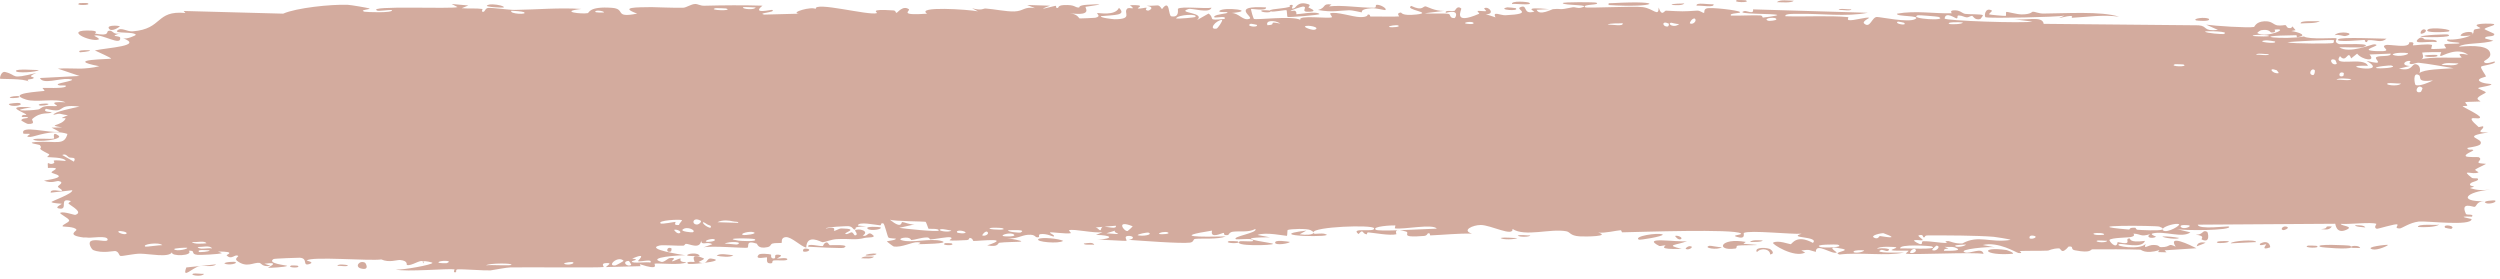 <?xml version="1.0" encoding="UTF-8"?> <svg xmlns="http://www.w3.org/2000/svg" width="529" height="59" viewBox="0 0 529 59" fill="none"><path d="M40.998 57.885C41.343 57.809 42.642 57.98 43.193 57.946C42.601 58.727 39.805 58.159 40.998 57.885ZM99.1 1.156C98.638 1.35 98.188 1.543 97.693 1.737C99.056 1.858 100.781 1.712 102.041 1.891C102.245 1.922 101.718 2.48 102.2 2.503C102.684 2.527 102.587 1.766 103.295 1.683C103.679 1.639 104.736 1.738 105.886 1.85C107.036 1.97 108.288 2.104 108.927 2.096C113.657 2.032 118.233 1.587 123.013 1.891C118.115 2.466 123.108 3.027 124.378 2.78C124.684 2.723 124.581 1.308 129.462 1.653C132.575 1.872 129.76 3.901 134.823 2.876C130.926 1.47 134.728 1.56 137.848 1.506C138.392 1.497 142.728 1.699 144.591 1.633C145.238 1.609 146.226 0.866 147.094 0.845C147.691 0.83 148.144 1.235 149.037 1.212C153.205 1.111 157.121 1.071 161.347 1.199C158.918 3.109 163.228 2.007 163.401 2.097C164.368 2.612 159.997 2.769 161.726 3.089C164.137 3.024 166.58 2.96 169.053 2.896C167.016 2.666 171.758 1.286 172.608 1.907C172.161 0.225 183.839 3.347 185.529 2.782C185.897 2.662 183.496 1.836 189.045 2.204C189.649 2.245 189.422 2.753 189.738 2.705C189.928 2.676 191.073 1.06 192.308 1.949C192.749 2.274 189.914 3.34 196.176 2.9C193.681 1.263 204.824 1.991 206.93 2.398C206.528 2.178 206.107 1.958 205.691 1.739C207.742 2.329 208.075 1.77 208.536 1.8C210.364 1.918 212.898 2.475 214.627 2.42C216.647 2.356 216.665 1.334 219.021 1.726C218.478 1.502 217.899 1.278 217.339 1.054C219.001 1.104 220.562 1.155 222.182 1.206C218.461 2.566 222.984 1.268 223.287 1.238C223.765 1.188 223.08 1.743 223.879 1.673C223.962 1.661 223.84 1.14 225.075 1.079C227.66 0.952 227.256 1.608 228.345 1.598C228.446 1.595 228.092 1.126 229.981 1.011C235.917 0.643 229.978 1.37 229.722 1.436C229.423 1.522 231.473 3.48 226.391 2.796C228.094 3.014 228.27 3.882 228.462 3.903C228.627 3.92 231.614 3.791 231.752 3.761C233.182 3.462 231.922 2.872 232.2 2.765C232.425 2.679 235.945 3.444 236.774 1.657C238.472 3.299 235.796 3.155 232.98 3.414C232.568 3.753 235.669 4.075 235.835 4.073C239.855 4.061 237.627 2.712 238.504 1.844C238.966 1.39 240.615 2.31 239.092 1.099C242.762 0.962 240.538 1.671 240.775 1.775C241.133 1.927 242.421 1.576 242.583 1.622C242.82 1.69 241.997 2.112 242.932 2.258C243.088 2.279 244.594 1.552 242.649 1.211C245.25 1.307 245 0.691 245.876 1.932C247.628 -0.424 247.156 3.32 247.849 3.45C249.697 3.793 249.158 1.947 249.255 1.857C249.921 1.278 255.07 1.9 256.359 1.63C255.853 2.962 252.261 1.655 251.466 1.915C248.803 2.78 255.227 2.571 253.294 4.247C254.106 3.786 254.92 3.325 255.736 2.864C257.225 3.935 255.152 4.409 259.107 4.006C259.751 3.077 256.309 4.16 256.996 3.427C257.404 2.997 259.7 2.9 259.746 2.674C259.79 2.401 257.713 2.729 258.04 2.31C258.743 1.405 266.361 2.245 260.567 2.753C262.181 2.733 263.02 4.528 264.426 3.965C265.338 3.599 260.198 1.131 267.901 1.566C268.066 2.414 264.819 1.824 264.737 1.889C264.619 1.984 265.21 3.896 265.311 3.991C265.674 4.301 273.529 3.256 275.165 4.213C274.502 3.109 281.084 4 281.813 3.661C282.004 3.568 281.285 2.892 281.49 2.82C282.78 2.389 286.209 3.59 287.795 3.617C289.575 3.648 289.349 3.063 289.448 3.064C290.233 3.095 289.607 3.493 290.087 3.491C290.807 3.487 295.81 3.554 296.065 3.471C296.139 3.445 295.318 2.779 296.412 2.649C296.593 2.626 296.512 3.419 299.702 3.068C303.555 2.646 297.024 2.09 298.623 1.255C301.099 2.43 301.018 1.259 301.69 1.349C301.923 1.382 303.66 2.373 305.551 2.305C304.194 2.47 302.84 2.636 301.49 2.801C302.817 2.972 305.404 2.749 306.506 2.943C307.044 3.037 306.603 3.857 307.771 3.832C308.019 3.822 308.994 1.826 305.941 2.729C305.695 2.017 307.15 2.477 307.825 2.274C307.927 2.242 308.326 1.052 309.192 1.788C309.398 1.97 307.157 5.445 312.965 2.918C313.15 2.836 312.504 2.404 312.685 2.313C312.808 2.252 314.28 2.423 314.442 2.361C314.608 2.294 313.896 1.822 314.094 1.728C315.108 1.245 316.447 3.122 314.352 2.984C315.052 3.215 315.754 3.445 316.456 3.676C315.701 2.26 317.556 3.274 318.528 3.227C324.771 2.93 320.588 2.02 321.66 1.54C323.388 0.769 322.071 3.199 324.643 2.462C324.876 2.394 321.78 1.373 327.831 1.936C326.947 1.979 326.053 2.022 325.154 2.064C325.684 3.434 328.374 1.961 328.58 1.941C330.943 1.746 329.343 2.245 332.859 1.528C333.174 1.464 333.86 1.8 334.533 1.629C337.322 0.925 330.85 1.218 330.676 0.664C330.586 0.392 337.547 0.44 337.793 0.568C338.812 1.137 334.63 0.83 335.43 1.538C335.727 1.79 345.65 1.241 347.63 1.511C349.926 1.826 350.969 3.681 350.977 1.593C351.633 3.641 352.203 2.24 352.498 2.253C356.066 2.432 356.072 2.452 359.103 2.246C359.773 2.201 360.341 2.822 360.578 2.716C360.716 2.652 360.456 1.987 361.132 1.779C362.068 1.495 367.739 2.161 368.165 2.528C368.588 2.895 365.768 2.696 366.275 3.299C368.31 3.353 370.293 3.197 372.322 3.254C373.17 3.279 372.736 3.704 373.102 3.712C373.257 3.716 376.186 3.333 376.062 3.178C375.774 2.815 366.708 3.09 369.093 2.341C369.555 2.196 371.196 3.167 370.931 1.981C378.99 2.223 387.15 2.464 395.233 2.704C390.572 3.608 385.36 2.832 380.457 2.933C379.786 2.945 377.526 2.838 377.803 3.437C381.948 3.578 387.134 3.248 391.096 3.625C391.223 3.637 390.758 4.178 391.235 4.261C392.126 4.418 395.029 3.538 395.519 3.761C395.603 3.813 393.951 4.53 394.456 4.979C395.751 6.133 396.071 3.566 397.183 3.592C398.046 3.614 403.826 4.834 405.249 4.044C406.769 3.203 401.009 3.575 401.434 2.89C405.323 2.189 409.281 2.908 412.983 2.808C413.049 2.806 412.48 2.273 413.306 2.195C414.744 2.059 415.125 2.817 415.826 2.936C416.589 3.062 419.235 2.943 419.594 3.219C419.639 3.255 419.104 4.01 419.022 4.031C417.867 4.346 417.453 3.37 417.348 3.358C416.954 3.323 416.564 3.699 416.2 3.678C415.602 3.643 415.272 3.298 414.483 3.27C413.939 3.25 414.467 3.913 413.942 3.884C413.75 3.871 411.67 2.36 411.483 3.911C411.441 4.401 428.342 4.964 430.051 4.566C428.595 4.385 427.141 4.204 425.688 4.023C428.638 4.466 432.185 3.213 432.445 5.045C443.347 5.151 454.287 5.255 465.228 5.357C467.176 5.505 466.112 6.688 469.318 6.331C468.487 5.959 467.657 5.588 466.827 5.216C468.468 5.472 475.763 5.954 476.946 5.706C477.099 5.673 477.306 4.606 479.131 4.506C480.751 4.418 481.009 5.215 481.874 5.365C482.599 5.487 483.412 5.274 483.627 5.318C483.792 5.352 483.86 5.84 484.257 5.924C485.513 6.181 484.49 4.811 485.743 6.384C485.44 6.446 485.137 6.507 484.834 6.569C486.349 6.79 488.422 7.498 486.192 7.862C485.809 7.925 486.136 7.45 485.85 7.453C474.659 7.592 483.596 8.47 487.52 7.717C488.531 8.413 494.186 7.959 494.376 8.096C494.639 8.295 493.672 8.859 494.945 9.336C495.217 9.437 502.76 9.009 500.047 9.952C499.486 10.147 495.87 9.963 494.992 9.994C497.056 11.468 501.856 9.319 502.399 9.371C504.585 9.592 498.209 10.677 503.131 10.826C506.917 10.94 503.358 9.966 504.812 9.536C505.629 9.295 509.922 10.365 509.799 8.952C511.27 8.794 510.412 9.547 510.594 9.6C510.774 9.646 513.661 9.209 514.6 9.502C514.714 9.538 514.36 10.275 514.478 10.335C514.707 10.436 517.493 10.275 517.605 10.213C517.676 10.169 517.008 9.529 517.28 9.372C517.598 9.19 520.281 9.328 520.428 9.143C520.636 8.864 517.325 9.064 517.873 8.342C519.4 8.515 521.886 8.023 522.891 7.438C522.645 7.605 521.164 7.637 520.65 7.581C520.886 6.526 524.066 6.524 522.983 7.364C523.672 6.912 523.199 6.677 523.586 6.252C523.687 6.145 524.669 6.118 524.858 5.934C524.882 5.898 523.867 5.506 524.069 5.29C524.434 4.902 527.412 4.973 527.657 5.074C528.344 5.358 525.917 5.718 525.717 6.163C525.689 6.232 527.759 7.092 527.79 7.169C527.915 7.993 525.614 7.411 525.881 8.152C526.45 8.306 527.019 8.46 527.588 8.614C525.399 9.378 521.343 9.012 520.303 9.873C523.549 9.602 526.952 9.614 526.954 11.542C526.956 12.354 525.556 12.837 525.612 13.043C525.822 13.78 527.765 12.968 527.837 13.006C527.896 13.051 527.924 13.095 527.924 13.137C527.924 13.137 527.924 13.137 527.924 13.137C527.926 13.57 525.152 13.896 525.015 14.094C524.783 14.446 526.025 15.883 526.025 16.202C525.983 16.266 524.008 16.618 524.678 17.172C525.355 17.731 527.085 17.735 527.146 17.793C527.478 18.128 524.454 18.451 524.365 18.65C524.318 18.75 525.946 19.36 525.994 19.537C526.035 19.715 524.803 20.11 524.319 20.675C523.959 21.095 525.016 21.41 524.831 21.476C524.698 21.52 521.84 21.528 521.7 21.602C521.492 21.712 522.164 22.207 522.067 22.333C521.93 22.513 521.006 22.337 521.127 22.522C521.218 22.659 524.804 24.362 524.784 24.822C524.747 25.606 520.948 23.821 524.49 26.898C524.515 26.918 525.372 26.694 525.396 26.713C525.929 27.279 523.181 28.169 526.546 27.999C520.291 29.02 525.773 29.182 524.854 30.507C524.498 31.016 522.073 31.238 522.062 31.314C522.301 31.957 523.072 31.454 523.336 31.768C523.482 31.944 521.315 32.636 521.805 33.075C522.059 33.302 524.363 33.209 524.458 33.253C525.373 33.667 524.257 34.124 524.458 34.421C524.593 34.62 525.984 34.629 526.02 34.664C526.079 34.739 524.194 35.555 523.803 35.84C523.505 36.06 524.629 36.396 524.421 36.492C523.166 37.067 520.485 35.631 523.072 37.65C523.23 37.773 524.205 37.718 524.234 37.743C524.839 38.316 523.044 38.375 522.726 38.848C522.179 39.663 524.756 39.197 522.614 39.78C524.226 40.303 525.123 40.276 527.006 40.118C521.792 40.558 519.962 42.671 525.753 42.589C523.91 42.565 524.121 43.752 523.571 43.775C523.23 43.789 520.554 42.622 521.791 45.264C521.947 45.594 523.566 45.166 523.062 45.845C519.168 45.693 522.982 46.277 522.986 46.366C522.942 47.927 513.428 46.697 511.798 46.883C509.9 47.099 508.22 48.336 507.808 48.34C506.451 48.347 507.574 47.718 507.269 47.489C506.96 47.264 503.109 48.478 502.917 48.413C502.169 48.153 502.923 47.41 502.845 47.373C501.917 46.924 496.749 47.528 495.297 47.363C495.347 47.843 498.253 47.867 496.442 48.646C494.329 49.555 494.196 47.44 494.14 47.347C484.438 47.413 474.734 47.477 465.054 47.54C465.178 48.665 471.506 47.788 471.652 47.936C472.498 48.809 461.81 48.84 460.481 48.448C461.481 48.687 462.482 48.926 463.484 49.164C461.78 50.466 457.996 48.801 455.535 49.383C454.74 49.571 456.271 50.064 456.239 50.098C455.346 50.605 453.91 50.224 454.98 49.544C452.799 50.2 453.115 49.486 451.441 49.439C451.355 49.437 452.076 49.956 450.753 50.178C450.135 50.282 446.821 50.297 446.375 50.756C446.193 50.949 447.888 52.967 448.089 51.223C451.691 52.058 449.235 50.424 450.633 50.458C450.848 50.467 450.357 51.441 453.878 50.969C453.214 52.726 449.154 51.431 448.462 51.646C447.031 52.089 452.937 52.97 454.018 51.598C453.517 52.969 454.438 51.781 455.757 51.832C457.201 51.886 456.573 52.297 457.355 52.296C459.493 52.297 458.602 51.334 460.37 52.198C458.637 49.509 463.392 51.829 464.772 52.529C462.529 52.676 460.277 52.822 458.033 52.969C458.162 53.11 458.291 53.251 458.42 53.392C457.828 53.375 457.237 53.357 456.646 53.34C456.74 53.203 456.834 53.067 456.928 52.931C453.884 53.827 453.139 52.838 452.89 52.828C449.7 52.726 445.998 52.75 442.759 52.76C442.274 52.762 442.608 53.643 439.07 52.967C437.942 52.751 439.003 52.06 437.726 52.168C436.136 54.041 436.161 52.552 435.686 52.552C434.324 52.557 433.495 53.023 433.369 53.028C431.687 53.107 429.202 53.04 427.35 53.116C427.315 53.123 428.282 53.693 427.077 53.528C426.653 53.469 422.851 51.037 419.551 51.847C420.411 52.009 421.272 52.171 422.133 52.333C421.122 52.106 414.033 52.749 415.769 53.398C416.845 53.794 419.421 52.207 419.713 53.723C417.369 53.278 404.283 54.006 403.289 53.657C403.148 53.607 404.008 53.112 403.815 53.05C403.665 53.002 400.686 53.13 400.281 52.942C400.043 52.831 401.369 52.524 401.26 52.347C401.164 52.221 397.418 52.024 397.208 52.642C398.125 52.391 400.712 52.597 399.358 53.122C399.183 53.188 398.279 52.793 398.067 52.876C396.101 53.639 401.99 53.436 402.878 53.439C399.207 54.238 393.488 53.332 389.248 53.859C387.529 53.352 391.791 53.065 389.846 52.647C385.815 51.779 388.777 53.36 388.652 53.426C387.659 53.948 384.224 51.184 384.228 53.297C382.756 52.983 383.23 52.715 381.159 52.999C381.432 53.145 381.705 53.29 381.979 53.435C379.679 54.667 374.819 51.596 375.182 51.359C376.156 50.725 378.688 51.7 378.904 51.676C379.225 51.64 380.098 49.493 383.616 51.398C385.047 49.955 378.053 50.446 381.232 49.455C379.067 49.623 370.3 48.652 368.998 49.288C368.846 49.371 369.559 50.801 367.369 50.079C366.33 49.735 368.834 49.71 368.357 49.385C366.883 48.389 347.055 49.094 343.315 49.158C343.072 49.16 343.16 48.715 342.921 48.72C342.196 48.735 339.495 49.406 338.168 49.206C340.918 50.02 335.582 50.1 334.234 50.014C332.183 49.882 332.308 49.099 331.423 48.936C328.034 48.304 322.716 50.178 320.057 48.449C320.206 50.172 315.468 47.617 313.332 47.608C311.664 47.6 309.182 48.748 311.481 49.436C308.548 49.365 305.477 49.696 302.754 49.808C302.304 49.827 302.922 49.315 302.154 49.363C302.085 49.371 301.99 49.871 301.331 49.925C295.907 50.375 298.54 49.307 297.519 48.997C296.942 48.824 296.517 48.739 296.205 48.711C299.422 48.604 303.034 48.398 304.027 48.381C303.179 47.28 297.016 48.612 295.158 48.321C295.095 48.31 295.314 47.701 295.25 47.697C295.249 47.697 295.247 47.697 295.246 47.697C294.556 47.653 290.206 47.889 291.104 48.611C291.345 48.804 293.344 48.798 295.731 48.726C295.085 48.864 295.569 49.544 295.456 49.573C294.073 49.913 290.7 49.258 289.51 49.171C289.237 49.152 289.258 49.589 289.213 49.59C288.13 49.494 288.571 48.246 287.465 49.534C285.501 47.987 291.137 49.294 290.74 48.286C290.44 47.511 277.883 47.961 277.917 49.184C277.873 49.053 277.7 48.892 277.345 48.708C276.557 48.299 273.075 48.437 272.479 48.664C272.378 48.708 272.422 49.895 272.296 49.907C272.001 49.935 267.696 49.015 266.098 49.721C266.963 49.885 267.829 50.049 268.698 50.213C263.465 50.237 264.284 50.588 266.02 50.939C266.107 50.942 266.192 50.987 266.275 50.991C267.623 51.25 269.361 51.499 269.387 51.592C269.474 51.95 260.633 52.171 262.334 51.065C262.566 50.914 266.657 51.394 264.63 50.613C264.274 50.476 261.655 50.707 261.519 50.621C260.595 50.047 266.317 49.268 265.617 48.451C264.225 49.234 262.441 48.828 260.855 49.033C260.133 49.126 259.958 49.721 259.869 49.733C258.541 49.892 259.285 49.266 258.842 49.282C258.608 49.294 255.982 50.628 256.472 48.796C247.725 50.165 254.085 50.148 259.387 50.031C257.739 50.703 254.394 50.388 252.912 50.547C252.379 50.604 252.696 51.214 251.797 51.339C249.939 51.595 241.161 50.914 238.829 50.754C240.244 50.535 239.828 49.87 238.736 49.919C237.645 49.968 238.563 50.854 238.351 50.95C238.117 51.049 233.024 50.642 232.189 50.759C236.005 50.428 235.139 49.767 231.904 49.705C232.37 49.513 232.837 49.32 233.305 49.128C231.443 49.401 227.337 48.398 226.243 48.702C226.069 48.751 226.695 49.307 226.598 49.335C225.621 49.574 222.327 49.013 222.177 49.203C222.047 49.362 223.45 49.827 222.93 50.058C222.822 50.107 221.468 49.356 220.145 49.544C219.654 49.614 219.951 50.141 219.827 50.172C218.793 50.428 219.423 49.538 217.493 49.685C216.084 49.794 215.039 50.665 213.107 50.382C219.47 51.475 214.109 51.025 211.473 51.366C211.052 51.421 211.411 52.378 208.894 51.917C214.246 50.173 207.376 51.005 205.955 50.989C205.876 50.983 205.847 50.352 205.144 50.343C205.084 50.344 205.17 50.771 204.518 50.805C198.353 51.127 202.295 50.636 201.124 50.218C200.625 50.039 197.656 50.65 196.864 50.666C196.681 50.668 196.764 50.224 196.058 50.243C194.823 50.278 193.662 50.752 192.823 50.792C192.725 50.794 192.716 50.094 191.126 50.325C190.679 50.389 190.178 50.639 190.813 50.839C192.935 51.496 196.894 50.342 199.242 50.997C201.384 51.594 194.643 51.666 194.279 51.67C194.147 51.673 195.495 51.322 194.124 51.256C192.955 51.202 190.831 52.415 189.113 52.156C188.981 52.137 187.609 51.114 187.673 51.054C187.728 51.011 189.835 50.783 189.529 50.487C189.492 50.454 188.152 50.464 187.978 50.243C187.764 49.975 187.183 47.337 186.899 47.272C186.169 47.11 186.645 47.711 186.173 47.67C185.17 47.584 181.648 46.811 181.518 47.726C182.108 47.779 182.701 47.832 183.293 47.885C180.001 47.986 181.408 48.373 180.942 48.545C180.442 48.732 180.58 47.928 179.479 47.854C179.231 47.838 174.664 48.016 174.755 48.353C177.267 47.811 176.34 48.806 176.455 48.824C176.897 48.888 177.461 48.329 178.057 48.339C182.26 48.417 178.022 49.306 179.015 49.53C179.356 49.605 180.037 49.128 180.183 49.152C180.656 49.23 180.665 49.853 180.981 49.802C181.719 49.683 180.855 48.804 180.914 48.758C181.569 48.205 184.168 48.885 182.553 49.848C183.531 50.191 183.621 49.026 184.373 49.49C185.86 50.409 183.642 50.177 183.025 50.332C180.802 50.889 180.138 50.444 177.035 50.603C175.919 50.66 174.607 51.229 174.095 51.261C173.781 51.281 170.696 49.318 170.598 52.402C169.381 52.106 167.484 50.078 166.252 50.174C165.146 50.261 165.501 51.351 165.398 51.394C165.239 51.46 163.907 51.377 163.46 51.532C162.935 51.715 163.197 52.131 162.366 52.303C160.297 52.729 160.306 51.615 160.097 51.543C157.56 50.712 158.676 52.294 158.114 52.422C157.549 52.54 150.448 51.946 148.828 52.35C149.456 52.126 150.086 51.901 150.718 51.677C149.584 50.985 148.397 52.121 148.373 50.875C148.147 52.886 145.841 51.547 145.158 51.601C144.888 51.623 144.91 51.966 144.572 51.981C143.253 52.044 140.306 51.778 139.547 51.953C136.414 52.709 144.412 53.935 145.009 54.009C143.791 53.989 136.65 54.456 139.945 55.415C140.456 55.563 141.378 54.661 141.642 54.625C143.526 54.389 142.045 55.199 142.193 55.275C142.444 55.398 143.687 54.616 144.018 54.708C144.13 54.738 143.418 55.469 145.237 55.481C144.345 56.191 139.241 55.626 138.53 55.793C138.294 55.853 139.79 57.362 135.389 55.903C135.44 56.043 135.491 56.184 135.542 56.324C133.119 56.387 130.679 56.451 128.193 56.514C128.46 56.19 129.845 55.537 128.1 55.679C127.1 55.761 127.842 56.48 127.75 56.501C126.89 56.702 111.026 56.5 107.962 56.589C107.528 56.601 106.771 56.713 106.032 56.838C104.954 57.011 103.913 57.21 103.783 57.216C102.395 57.278 97.868 56.914 96.832 56.998C96.237 57.053 96.804 57.653 96.274 57.627C95.782 57.601 96.29 57.017 96.144 56.993C94.938 56.785 85.856 57.577 83.74 57.035C85.044 57.195 91.626 56.012 91.51 55.602C91.514 55.545 89.846 55.107 89.52 55.324C88.961 54.822 87.087 56.362 86.092 56.064C85.981 56.03 86.412 55.168 84.647 55.017C84.018 54.966 82.323 55.642 80.69 54.896C78.345 55.264 65.825 54.193 64.912 55.123C64.882 55.172 66.683 55.483 65.469 55.868C63.872 56.379 65.289 54.673 63.452 54.534C63.233 54.513 57.996 54.707 57.884 54.813C56.362 55.773 60.778 56.141 60.752 56.252C60.553 56.532 56.925 56.717 56.731 56.652C56.61 56.584 59.639 55.306 55.95 55.802C56.376 55.951 56.813 56.1 57.243 56.249C55.469 56.551 55.318 55.678 54.898 55.626C53.629 55.463 52.209 56.798 50.135 55.168C49.594 54.735 50.486 54.247 50.419 54.182C49.755 53.6 48.99 55.171 47.938 54.008C47.877 53.921 50.168 53.208 46.137 53.228C46.409 53.338 46.683 53.449 46.961 53.56C46.431 53.812 42.299 53.985 41.805 53.929C40.156 53.766 41.568 52.953 39.958 53.059C41.007 54.155 36.094 54.331 36.407 53.38C35.679 54.577 31.614 53.688 29.647 53.679C28.362 53.674 25.996 54.22 25.551 54.165C25.073 54.097 25.267 53.281 24.374 53.111C24.18 53.063 21.572 53.689 19.716 52.904C19.377 52.751 18.559 51.403 19.216 51.032C20.243 50.401 22.814 51.471 22.778 50.656C22.659 49.784 19.455 50.362 18.717 50.29C18.542 50.275 18.354 50.26 18.154 50.245C18.064 50.239 17.794 50.265 17.705 50.257C13.908 49.776 16.293 48.878 16.177 48.61C15.868 47.933 13.407 47.983 13.304 47.922C12.876 47.654 14.613 47.096 14.633 46.679C14.659 46.137 12.284 45.184 12.82 44.996C13.586 44.729 15.767 45.519 15.905 45.477C17.692 44.927 15.215 43.709 14.534 43.101C14.326 42.914 15.14 42.593 14.969 42.54C12.368 41.727 14.443 44.306 12.715 44.151C11.175 44.01 13.147 43.169 13.087 43.124C13.011 43.075 11.171 43.047 10.883 42.758C10.741 42.616 15.497 40.967 15.287 40.249C13.77 40.426 12.249 40.599 10.73 40.769C10.606 39.835 12.794 40.505 13.021 40.405C13.474 40.207 12.2 39.746 12.253 39.45C12.278 39.262 13.762 38.575 12.414 38.312C11.951 38.221 10.989 38.886 9.303 38.227C15.143 37.325 11.087 36.831 10.913 36.502C10.741 36.172 13.521 35.369 10.141 35.534C9.981 33.714 10.209 34.958 11.167 34.63C12.34 34.226 9.617 33.654 13.916 34.066C13.662 33.218 10.214 33.309 10.031 33.241C9.873 33.18 10.637 32.755 10.363 32.615C7.121 30.989 9.347 31.727 8.404 30.681C8.322 30.588 5.272 30.211 7.591 30.048C11.814 29.747 13.592 30.93 14.271 28.34C11.143 27.256 7.377 28.942 6.427 28.973C4.977 29.018 6.475 28.487 6.298 28.34C6.233 28.292 4.985 28.34 4.967 28.298C4.07 26.332 10.534 28.245 12.565 27.877C12.02 27.587 11.469 27.297 10.924 27.006C11.662 26.989 12.4 26.97 13.138 26.951C9.616 26.391 13.014 26.729 13.871 25.123C14.063 24.763 11.766 25.402 14.383 24.377C12.444 24.169 13.058 23.837 11.306 24.302C11.348 23.664 15.287 22.904 16.833 22.55C11.336 21.902 14.492 24.212 9.728 23.011C8.85 23.809 11.119 23.639 10.936 23.771C10.276 24.246 8.712 23.512 6.84 25.165C6.534 25.437 7.837 26.264 5.914 26.231C5.7 26.226 4.476 25.518 4.492 25.467C4.656 24.91 5.864 25.115 5.914 24.882C5.96 24.662 4.612 24.798 4.605 24.737C4.565 24.04 5.73 24.468 5.56 24.25C5.192 23.776 0.342 22.287 6.669 22.709C1.415 23.513 6 23.485 8.045 23.17C8.565 23.091 8.697 22.674 9.437 22.525C10.392 22.331 11.512 22.522 12.005 22.441C12.534 22.351 9.509 21.397 13.874 21.646C11.645 20.694 7.733 21.764 5.543 21.081C1.134 19.702 8.609 19.385 9.38 19.24C9.586 19.202 8.891 18.644 9.028 18.608C9.252 18.556 13.482 18.78 13.893 18.308C14.302 17.838 12.347 18.346 12.211 17.861C12.121 17.538 17.2 16.898 14.444 16.708C12.549 16.579 9.053 17.918 8.456 16.509C11.248 16.376 14.038 16.232 16.82 16.075C15.288 15.56 13.759 15.041 12.229 14.519C13.965 14.408 15.571 14.533 17.163 14.525L16.833 14.533C18.028 14.494 19.66 14.378 21.009 14.013C13.048 12.493 23.61 12.569 23.512 12.39C23.598 12.262 20.578 10.913 20.07 10.671C22.786 10.068 30.545 9.734 25.951 8.057C26.773 8.437 28.757 7.456 28.747 7.384C28.47 6.623 24.111 7.166 24.81 6.471C25.653 5.662 26.846 6.731 28.072 6.633C34.553 6.122 32.803 2.161 39.24 2.746C39.114 2.605 38.989 2.464 38.864 2.324C45.883 2.503 52.892 2.695 59.919 2.89C62.692 1.664 69.944 0.896 73.558 1.017C74.244 1.041 77.848 1.666 78.132 1.777C78.652 1.989 75.847 2.08 77.112 2.478C77.446 2.559 83.314 2.807 82.936 2.129C82.243 2.052 80.141 2.401 79.807 2.242C77.366 1.106 95.873 1.961 96.815 1.499C96.397 1.279 95.98 1.06 95.566 0.841C96.726 0.946 98.002 1.051 99.1 1.156ZM45.713 55.931C45.055 56.617 43.208 56.115 42.24 56.312C40.765 56.589 38.43 59.23 39.426 56.592C41.504 56.371 43.583 56.151 45.713 55.931ZM76.387 56.815C74.965 56.454 76.053 54.98 77.237 55.587C77.371 55.656 78.332 57.301 76.387 56.815ZM61.647 56.174C61.738 56.154 62.893 56.188 62.943 56.211C64.025 56.796 60.389 56.691 61.647 56.174ZM133.035 55.208C131.51 55.275 132.615 56.608 133.566 56.056C133.626 56.021 133.135 55.204 133.035 55.208ZM131.951 55.175C130.725 53.981 128.259 56.412 130.22 56.163C130.406 56.138 132.026 55.233 131.951 55.175ZM71.376 56.249C71.546 55.79 73.009 56.006 73.603 56.113C73.586 56.532 72.026 56.195 71.376 56.249ZM108.23 56.008C108.258 55.84 107.191 55.758 106.03 55.765C104.609 55.774 103.066 55.902 102.882 56.157C103.298 56.051 104.722 56.102 106.03 56.13C107.166 56.157 108.203 56.163 108.23 56.008ZM121.212 55.469C121.079 55.407 119.313 55.506 119.367 55.824C120.224 56.239 121.8 55.75 121.212 55.469ZM146.974 55.431C147.072 55.351 145.744 53.33 148.874 54.655C149.334 54.849 147.693 55.382 147.857 55.454C148.199 55.595 148.47 55.66 148.687 55.671C147.227 55.842 145.73 55.925 145.585 55.802C144.903 55.224 146.93 55.464 146.974 55.431ZM160.542 53.893C160.86 53.562 162.736 53.734 163.162 53.869C163.236 53.895 162.917 54.763 163.764 54.697C164.444 54.642 163.424 53.755 164.752 53.894C166.097 54.034 164.302 54.671 164.42 54.716C164.575 54.775 166.659 54.372 166.597 54.889C166.547 55.272 164.314 55.018 163.768 55.1C163.067 55.206 163.918 55.842 162.747 55.708C162.012 55.624 162.417 54.501 162.262 54.445C162.154 54.4 159.508 55.051 160.546 53.896C160.545 53.895 160.544 53.894 160.542 53.893ZM149.082 55.621C148.972 55.659 148.843 55.679 148.687 55.671C148.819 55.656 148.951 55.638 149.082 55.621ZM49.764 55.418C50.483 55.76 48.359 56.214 47.495 55.766C47.476 55.4 49.678 55.364 49.764 55.418ZM150.44 54.705C152.602 54.981 151.023 55.371 149.082 55.621C149.695 55.408 149.707 54.612 150.44 54.705ZM89.52 55.324C89.612 55.408 89.671 55.538 89.679 55.752C89.436 55.519 89.415 55.393 89.52 55.324ZM94.507 55.692C96.217 55.034 92.743 55.071 92.777 55.538C92.785 55.714 94.436 55.718 94.507 55.692ZM135.005 55.267C134.85 55.203 137.262 53.227 133.758 54.714C135.627 54.942 133.655 55.161 133.686 55.334C133.757 55.83 136.91 55.345 137.624 55.558C138.173 54.669 135.515 55.476 135.009 55.267C135.008 55.267 135.006 55.267 135.005 55.267ZM184.935 54.318C184.507 54.839 183.176 54.674 182.227 54.645C182.67 54.124 184.029 54.289 184.935 54.318ZM425.908 53.699C419.601 54.204 418.78 52.089 424.551 52.904C424.664 52.921 426.291 53.482 425.908 53.699ZM371.763 53.346C371.168 52.425 373.125 52.27 374.415 52.647C374.707 52.732 375.789 53.663 374.558 53.85C374.593 52.731 372.689 52.31 371.763 53.346ZM151.655 54.111C152.266 53.494 154.166 53.928 155.177 54.018C154.56 54.526 152.533 54.301 151.655 54.111ZM405.171 52.673C404.508 52.605 404.063 53.41 404.178 53.477C404.691 53.781 405.929 53.127 405.171 52.673ZM145.406 54.029C145.315 53.661 147.865 53.301 148.049 54.211C147.498 54.146 145.468 54.26 145.406 54.029ZM183.219 54.045C182.834 53.859 184.847 53.52 185.464 53.704C185.413 54.096 183.478 54.166 183.219 54.045ZM394.458 52.984C393.862 52.917 392.375 52.901 392.211 53.226C392.008 53.633 394.188 53.486 394.458 52.984ZM505.291 51.818C505.366 51.964 503.067 53.026 502.041 52.765C500.094 52.266 505.208 51.716 505.291 51.818ZM411.462 52.235C413.346 52.992 411.255 52.26 411.34 53.064C412.605 53.088 415.759 53.116 413.588 52.333C413.165 52.182 412.052 52.285 411.462 52.235ZM409.727 51.973C409.527 52.234 408.176 53.06 409.346 52.997C409.887 52.967 410.756 52.051 409.727 51.973ZM491.013 52.244C489.322 51.54 497.058 51.886 497.273 52.009C497.39 52.075 497.467 52.136 497.511 52.189C497.793 51.962 499.249 51.914 499.42 52.484C498.983 52.439 497.792 52.495 497.653 52.432C497.593 52.406 497.549 52.38 497.518 52.355C497.012 52.853 491.334 52.378 491.013 52.244ZM478.224 51.57C480.151 50.511 480.498 52.295 480.333 52.354C478.237 53.094 479.6 51.771 479.535 51.709C479.388 51.608 477.898 52.225 478.23 51.57C478.228 51.57 478.226 51.57 478.224 51.57ZM488.389 51.963C488.468 51.939 490.086 51.987 490.153 52.014C491.482 52.608 486.903 52.476 488.389 51.963ZM170.737 52.621C171.912 52.796 170.76 53.456 169.982 53.221C169.918 53.198 169.703 52.466 170.737 52.621ZM408.803 52.153C408.531 52.03 401.679 51.587 402.097 52.578C402.672 52.459 410.469 52.941 408.803 52.153ZM357.493 52.09C358.698 52.094 357.387 53.034 356.743 52.687C356.505 52.559 357.189 52.09 357.493 52.09ZM142.006 53.187C140.775 53.704 141.025 51.978 142.096 52.567C142.138 52.59 142.055 53.167 142.006 53.187ZM367.159 52.597C362.978 53.178 363.952 50.207 369.405 51.191C369.235 51.324 369.065 51.456 368.895 51.589C375.182 52.013 369.328 51.797 367.786 51.968C367.201 52.033 367.693 52.527 367.163 52.6C367.162 52.599 367.161 52.598 367.159 52.597ZM351.111 52.054C347.072 49.961 354.781 51.308 356.982 51.026C354.858 51.903 352.05 51.78 355.857 52.658C350.302 52.848 352.614 52.002 352.391 51.933C352.129 51.856 351.283 52.144 351.111 52.054ZM361.72 52.006C361.952 51.944 363.703 52.367 364.335 52.294C363.453 53.017 360.18 52.429 361.72 52.006ZM464.823 52.118C464.965 51.554 465.322 51.137 466.703 51.342C466.278 51.627 465.398 51.874 464.823 52.118ZM44.359 52.972C43.374 52.937 41.563 52.736 42.124 53.325C42.169 53.375 44.342 53.305 44.359 52.972ZM388.863 51.769C388.666 51.7 383.426 51.672 385.24 52.288C385.803 52.473 390.535 52.377 388.863 51.769ZM415.987 51.74C415.547 51.736 413.761 51.849 413.724 51.982C413.605 52.444 415.796 52.182 415.987 51.74ZM39.575 52.424C39.501 52.366 36.526 52.49 36.875 52.761C37.458 53.274 40.023 52.623 39.575 52.424ZM174.933 51.291C175.174 51.27 175.494 51.882 175.578 51.888C175.767 51.897 180.221 51.651 178.52 52.441C178.208 52.574 171.913 52.285 171.03 52.21C170.712 51.37 173.452 52.163 174.099 52.075C174.215 52.059 174.287 51.355 174.931 51.295C174.931 51.294 174.932 51.292 174.933 51.291ZM472.014 51.492C472.207 50.957 477.442 50.579 477.385 51.227C475.593 51.315 473.803 51.404 472.014 51.492ZM469.358 51.415C468.241 51.042 470.852 50.906 471.624 51.069C471.633 51.428 469.52 51.47 469.358 51.415ZM406.047 49.781C405.523 49.913 407.14 50.687 406.779 50.84C406.548 50.935 405.375 50.647 405.002 50.893C404.896 50.971 406.094 51.699 406.441 51.666C406.932 51.622 406.453 51.047 406.989 51.041C408.771 51.022 410.354 51.428 412.028 51.412C412.179 51.409 411.005 51.006 412.295 51.007C412.495 51.007 413.694 51.609 415.24 51.513C418.651 49.621 421.127 51.456 425.447 50.762C425.283 50.586 422.054 50.124 421.865 50.107C418.275 49.812 411.779 49.803 408.005 49.812C407.036 49.814 407.508 50.21 407.091 50.227C406.761 50.239 407.15 49.501 406.047 49.781ZM44.875 52.562C44.392 51.829 42.805 52.304 41.833 52.272C42.186 52.933 43.834 52.405 44.875 52.562ZM445.869 50.946C445.358 50.976 443.775 50.761 443.645 50.983C443.478 51.273 445.763 51.446 445.869 50.946ZM200.011 51.445C200.06 51.425 201.286 51.461 201.333 51.484C202.43 52.072 198.753 51.96 200.011 51.445ZM229.357 51.52C230.292 51.427 231.252 51.195 231.554 51.791C230.969 51.701 229.245 51.936 229.357 51.52ZM269.826 51.404C269.643 50.623 272.423 51.121 272.948 51.19C272.752 51.538 269.985 51.966 269.826 51.404ZM464.611 49.666C466.318 49.705 465.953 48.522 467.039 49.053C467.217 49.143 467.799 51.606 465.918 50.69C465.58 50.526 466.898 49.934 464.611 49.666ZM370.294 51.213C370.734 50.694 372.087 50.843 373.002 50.882C372.796 51.266 370.958 51.174 370.294 51.213ZM34.346 51.87C33.568 51.145 29.866 51.718 30.786 52.193C30.945 52.254 33.87 51.845 34.346 51.87ZM155.957 51.743C157.48 51.165 154.322 50.994 153.343 51.558C153.787 51.52 155.853 51.782 155.957 51.743ZM260.09 51.003C260.163 50.98 261.773 51.031 261.845 51.059C263.166 51.656 258.611 51.514 260.09 51.003ZM219.721 50.593C220.292 50.119 224.101 50.492 224.965 50.964C224.133 51.657 219.002 51.186 219.721 50.593ZM457.563 50.033C458.784 50.003 459.944 50.144 461.068 50.343C460.833 50.742 457.693 50.33 457.563 50.033ZM266.02 50.939C266.107 50.942 266.192 50.987 266.275 50.991C266.188 50.975 266.103 50.956 266.02 50.939ZM430.248 49.865C429.222 49.712 429.438 50.441 429.501 50.463C430.273 50.696 431.41 50.038 430.248 49.865ZM43.681 51.486C43.311 50.829 41.664 51.35 40.629 51.2C40.935 51.718 42.894 51.559 43.681 51.486ZM346.798 50.719C345.512 50.009 350.733 49.163 351.842 49.62C351.923 50.06 346.984 50.816 346.798 50.719ZM151.268 50.766C151.171 50.25 148.935 50.878 149.411 51.121C149.707 51.275 151.341 51.087 151.268 50.766ZM354.482 49.912C354.975 49.753 356.129 50.258 355.724 50.57C355.205 50.97 354.355 49.958 354.482 49.912ZM398.548 49.348C398.331 49.27 395.44 49.81 396.637 50.332C397.468 50.695 397.597 49.948 397.792 49.945C398.009 49.947 402.666 50.843 398.548 49.348ZM317.514 50.357C318.601 50.156 319.919 50.382 321.061 50.365C320.596 50.685 317.977 50.78 317.514 50.357ZM159.705 50.609C159.416 50.401 152.216 50.291 156.306 50.925C156.537 50.961 160.516 51.24 159.705 50.609ZM464.611 49.666C464.396 49.661 464.148 49.637 463.857 49.588C464.146 49.607 464.394 49.64 464.611 49.666ZM445.174 49.67C445.566 49.293 443.578 49.201 442.993 49.403C442.814 49.863 445.119 49.723 445.174 49.67ZM321.147 49.84C321.804 49.624 323.001 49.849 323.818 49.822C323.68 50.172 321.432 50.194 321.147 49.84ZM275.001 49.574C276.301 49.778 277.908 49.679 277.931 49.251C277.959 49.318 278.022 49.389 278.127 49.46C278.234 49.53 279.634 49.328 280.244 49.472C283.87 50.329 266.229 50.017 276.442 48.785C275.961 49.048 275.481 49.311 275.001 49.574ZM214.509 49.6C213.763 49.081 211.691 49.738 212.23 49.941C212.603 50.081 215.254 50.122 214.509 49.6ZM243.031 49.225C242.806 49.133 240.766 49.502 240.715 49.776C241.886 50.062 244.05 49.654 243.031 49.225ZM208.828 49.004C208.367 48.926 207.782 49.766 207.836 49.803C208.304 50.108 209.603 49.469 208.828 49.004ZM461.051 47.423C460.357 47.186 458.152 47.802 457.675 48.358C457.585 48.251 457.343 48.112 456.901 47.947C456.902 47.947 456.904 47.947 456.905 47.947C456.307 47.726 438.495 47.556 450.451 48.572C450.824 48.605 450.312 48.11 451.832 48.191C451.933 48.197 451.985 48.603 452.295 48.621C453.009 48.661 456.817 48.9 457.583 48.57C457.59 48.646 457.639 48.717 457.745 48.782C458.687 49.363 461.589 47.605 461.051 47.423ZM247.03 49.141C246.625 48.992 245.345 49.138 245.214 49.496C245.847 49.67 247.971 49.49 247.03 49.141ZM159.476 49.141C158.632 48.848 156.522 49.403 157.161 49.695C157.548 49.874 160.444 49.477 159.476 49.141ZM234.11 49.363C238.85 49.775 235.24 49.326 235.965 48.8C235.345 48.987 234.727 49.175 234.11 49.363ZM483.096 48.681C482.337 48.563 483.223 47.523 484.061 48.081C484.324 48.259 483.52 48.744 483.096 48.681ZM517.38 48.193C516.727 47.278 519.894 47.801 518.664 48.438C518.607 48.459 517.426 48.228 517.38 48.193ZM493.421 47.935C492.908 48.563 492.572 48.639 491.118 48.491C493.269 48.305 491.27 47.761 493.421 47.935ZM277.917 49.184C277.925 49.209 277.933 49.228 277.931 49.251C277.922 49.228 277.918 49.207 277.917 49.184ZM204.352 49.177C203.748 48.648 202.069 48.691 202.571 49.223C202.618 49.272 204.105 49.569 204.352 49.177ZM457.675 48.358C457.754 48.452 457.714 48.514 457.583 48.57C457.576 48.5 457.61 48.433 457.675 48.358ZM213.303 48.724C213.243 49.12 215.796 49.268 215.901 49.221C217.369 48.532 214.352 48.698 213.303 48.724ZM142.674 48.622C142.544 48.664 143.38 49.682 143.893 49.281C144.289 48.97 143.156 48.464 142.674 48.622ZM498.351 47.657C499.155 47.654 500.287 47.648 500.499 48.131C499.959 48.059 498.336 48.012 498.351 47.657ZM516.138 47.534C515.189 48.109 513.019 48.118 511.63 48.031C511.603 47.281 515.246 47.715 516.138 47.534ZM463.241 47.693C463.175 47.663 461.15 47.448 461.429 47.949C461.836 48.683 463.813 47.964 463.241 47.693ZM146.569 49.155C147.473 48.807 145.387 47.749 144.446 48.572C143.96 48.994 146.413 49.213 146.569 49.155ZM199.121 48.494C197.934 48.788 200.878 49.299 201.292 48.773C200.742 48.732 199.541 48.391 199.121 48.494ZM239.656 47.87C235.891 46.365 237.947 49.123 238.612 48.878C238.706 48.843 239.748 47.906 239.656 47.87ZM25.117 48.931C24.591 49.148 26.572 49.886 26.791 49.382C26.866 49.224 26.529 49.077 26.153 48.986C25.726 48.895 25.275 48.862 25.117 48.931ZM296.205 48.711C296.046 48.716 295.887 48.721 295.731 48.726C295.848 48.701 296.003 48.693 296.205 48.711ZM188.3 46.49C190.946 48.622 190.67 46.975 190.9 46.983C191.398 47.005 192.561 47.581 193.508 47.484C192.424 47.727 191.345 47.97 190.271 48.213C191.133 48.365 198.488 49.136 198.626 48.789C198.843 48.295 196.547 48.455 196.482 48.412C196.386 48.35 196.026 46.978 195.814 46.926C195.512 46.844 189.258 46.829 188.3 46.49ZM231.834 48.126C232.432 48.288 232.603 48.831 232.881 48.701C232.975 48.656 232.989 48.137 233.312 48.002C232.819 48.044 232.326 48.085 231.834 48.126ZM183.612 48.422C182.871 47.79 186.183 48.024 186.294 48.094C186.863 48.523 184.212 48.939 183.612 48.422ZM212.033 48.267C211.909 48.23 209.345 48.038 209.368 48.39C210.041 48.657 213.48 48.727 212.033 48.267ZM233.712 47.966C234.61 48.024 236.316 48.543 236.119 47.762C236.117 47.762 236.116 47.762 236.115 47.762C235.312 47.83 234.511 47.898 233.712 47.966ZM149.681 47.498C147.98 46.258 148.785 47.828 150.294 48.226C150.751 47.667 149.96 47.7 149.681 47.498ZM144.294 46.583C143.839 46.36 139.054 46.616 139.773 47.273C140.056 47.507 142.804 46.909 142.922 46.954C143.113 47.021 142.243 47.751 143.699 47.604C143.613 47.357 144.452 46.657 144.294 46.583ZM148.275 46.705C146.593 45.763 146.225 47.508 147.483 47.51C147.975 47.512 148.515 46.841 148.275 46.705ZM155.075 46.839C154.477 46.675 152.893 46.437 151.814 47.019C153.261 47.066 154.722 47.112 156.195 47.158C156.364 46.829 155.597 46.983 155.071 46.839C155.072 46.839 155.074 46.839 155.075 46.839ZM526.132 43.011C524.804 42.523 527.856 42.318 527.986 42.439C528.372 42.841 526.725 43.23 526.132 43.011ZM14.591 33.286C14.219 33.093 13.971 32.447 13.162 32.796C13.984 33.266 14.808 33.736 15.633 34.204C16.254 33.098 14.997 33.499 14.591 33.286ZM11.435 29.307C11.55 29.279 10.908 27.597 12.402 28.711C13.416 29.464 7.956 30.25 6.968 29.502C8.057 29.15 10.446 29.533 11.435 29.307ZM1.869 22.04C1.806 21.905 3.871 21.706 4.11 21.8C5.367 22.298 2.209 22.762 1.869 22.04ZM8.451 22.343C7.482 22.021 9.621 21.798 10.26 21.981C10.323 22.295 8.599 22.39 8.451 22.343ZM512.602 18.631C511.545 17.489 510.613 19.964 512.232 19.458C512.309 19.434 512.647 18.688 512.602 18.631ZM3.885 20.335C4.851 20.661 2.711 20.876 2.071 20.687C2.012 20.374 3.737 20.287 3.885 20.335ZM511.848 15.902C510.444 15.084 510.95 17.852 511.126 17.963C511.851 18.4 514.308 17.3 514.811 17.027C511.123 17.462 512.508 16.288 511.848 15.902ZM505.402 17.598C504.106 17.9 507.424 18.449 508.054 17.673C507.409 17.714 505.77 17.511 505.402 17.598ZM497.529 16.747C496.833 16.651 494.757 16.424 494.41 16.861C495.173 16.779 497.237 17.197 497.529 16.747ZM495.946 15.449C494.852 14.861 494.597 16.589 495.854 16.069C495.903 16.049 495.986 15.481 495.946 15.449ZM489.807 14.854C489.089 14.171 488.28 15.847 489.44 15.886C489.784 15.895 489.884 14.933 489.807 14.854ZM510.081 12.93C509.054 12.64 507.739 13.844 509.928 13.965C509.161 14.151 508.393 14.338 507.625 14.525C510.495 15.182 510.277 13.523 511.1 13.587C512.252 13.679 512.166 15.049 511.938 15.48C512.875 14.637 516.874 14.603 519.186 14.431C517.152 14.09 513.851 13.496 511.847 13.283C511.273 13.221 510.718 13.599 510.229 13.56C509.445 13.494 510.138 12.95 510.085 12.93C510.083 12.93 510.082 12.93 510.081 12.93ZM481.756 14.867C479.654 14.099 480.989 15.772 482.173 15.467C482.224 15.444 481.808 14.886 481.756 14.867ZM1.111 15.236C3.898 15.934 1.885 16.874 7.686 15.44C5.253 16.451 7.555 16.16 7.08 16.565C6.7 16.886 5.268 16.627 6.101 17.267C5.01 16.573 0.239 16.77 0.021 16.655C0.023 16.655 0.025 16.655 0.027 16.655C-0.101 16.588 0.216 15.013 1.111 15.236ZM497.498 12.358C496.787 10.324 496.531 13.558 495.142 11.877C493.321 14.337 500.207 11.853 501.052 13.919C493.559 13.715 506.013 15.947 500.767 12.873C505.082 13.977 502.178 12.482 502.841 12.084C503.551 11.66 505.992 12.105 505.865 11.347C505.863 11.347 505.862 11.347 505.861 11.347C504.369 11.408 502.877 11.468 501.387 11.528C502.854 13.158 499.805 12.682 498.766 11.353C498.343 11.688 497.92 12.023 497.498 12.358ZM505.943 13.853C505.796 13.816 502.552 14.062 502.764 14.389C503.197 14.597 507.802 14.323 505.943 13.853ZM520.22 13.424C519.056 13.426 517.253 13.116 516.622 13.736C517.786 13.735 519.589 14.045 520.22 13.424ZM460.236 13.589C458.75 14.102 463.331 14.232 462.003 13.638C461.938 13.61 460.308 13.565 460.236 13.589ZM494.121 12.682C492.607 12.066 493.33 14.044 494.448 13.523C494.513 13.492 494.191 12.71 494.121 12.682ZM3.369 14.993C3.469 14.509 7.497 14.839 8.207 14.829C7.809 15.284 3.255 15.552 3.369 14.993ZM522.262 11.598C519.934 9.864 516.8 11.896 516.455 11.854C516.113 11.811 516.646 11.045 516.568 11.025C516.389 10.983 512.74 11.065 512.564 11.119C512.438 11.161 513.104 12.23 512.352 12.572C513.817 11.955 520.494 12.303 520.84 12.182C521.109 12.086 519.079 10.97 522.258 11.598C522.259 11.598 522.26 11.598 522.262 11.598ZM515.593 11.625C516.507 12.069 513.95 12.139 513.331 11.976C511.955 11.611 515.475 11.572 515.593 11.625ZM509.437 11.241C509.144 11.142 506.505 11.063 506.283 11.565C507.535 12.208 510.102 11.473 509.437 11.241ZM480.096 11.448C479.412 11.515 477.522 11.139 477.416 11.577C478.102 11.51 479.992 11.885 480.096 11.448ZM17.014 11.072C16.561 10.931 16.713 10.816 17.105 10.741L16.693 10.751C17.099 10.631 18.567 10.566 19.048 10.661C19.137 10.915 16.952 11.081 16.706 11.088L17.11 11.077C17.058 11.077 17.024 11.076 17.014 11.072ZM493.846 8.502C493.437 8.371 485.162 8.742 484.006 8.952C485.139 9.277 493.342 9.264 493.715 9.101C493.824 9.052 493.897 8.523 493.846 8.502ZM511.739 8.213C512.494 7.566 512.992 8.336 513.087 8.345C514.025 8.439 515.968 8.284 515.545 8.906C513.89 8.664 510.235 9.5 511.739 8.213ZM479.495 8.537C476.682 8.789 482.086 9.442 481.372 8.772C481.326 8.732 479.788 8.51 479.495 8.537ZM494.77 8.31C495.392 7.787 503.657 8.196 504.989 8.19C503.803 9.156 502.841 8.431 501.243 8.488C500.812 8.504 500.929 8.903 500.883 8.904C500.137 8.926 500.693 8.462 500.233 8.457C499.942 8.456 493.905 9.047 494.77 8.31ZM512.169 7.765C512.629 7.394 517.792 7.211 518.001 7.308C519.558 8.029 512.57 7.892 512.169 7.765ZM494.006 7.46C494.895 6.341 499.002 7.068 496.196 7.638C495.93 7.69 494.786 7.212 494.006 7.46ZM479.791 7.473C479.652 7.441 476.717 7.232 476.666 7.587C477.09 7.723 481.367 7.827 479.791 7.473ZM481.301 6.266C481.23 6.275 481.919 6.956 480.548 6.875C480.433 6.868 480.22 6.1 478.49 6.389C478.139 6.448 477.598 6.96 477.637 6.991C479.451 8.19 484.838 5.854 481.301 6.266ZM512.261 7.142C511.981 6.819 512.647 5.852 513.254 6.337C513.515 6.546 513.034 7.127 512.261 7.142ZM470.493 7.204C472.191 6.612 466.85 6.525 466.58 6.676C466.752 7.039 470.322 7.261 470.493 7.204ZM19.39 6.48C19.389 6.48 19.387 6.48 19.385 6.48C20.979 6.576 20.009 7.085 20.075 7.098C23.358 7.749 22.411 6.671 22.942 6.531C23.964 6.236 23.83 7.576 25.602 6.999C22.712 7.854 25.308 7.478 25.425 7.954C25.753 9.893 21.551 7.09 19.979 7.536C19.783 7.596 21.357 8.185 20.812 8.372C19.112 8.959 13.085 6.188 19.39 6.48ZM513.721 6.249C514.381 5.675 519.421 6.203 518.088 6.681C517.873 6.757 512.749 7.086 513.721 6.249ZM278.263 6.269C279.475 5.772 276.662 5.198 276.145 5.584C275.887 5.777 277.73 6.487 278.263 6.269ZM258.592 4.206C257.172 4.31 255.648 6.374 257.441 6.049C257.629 6.014 258.756 4.491 258.592 4.206ZM353.107 4.999C351.596 4.267 351.691 5.635 352.798 5.612C353.189 5.604 353.154 5.022 353.107 4.999ZM295.744 5.345C295.592 5.297 293.847 5.389 293.912 5.704C294.556 5.891 296.724 5.67 295.744 5.345ZM353.586 4.802C352.692 5.052 354.234 6.036 355.327 5.066C354.771 5.147 353.677 4.777 353.586 4.802ZM490.883 4.452C490.139 5.017 488.026 4.857 486.815 4.959C486.68 4.232 490.016 4.588 490.883 4.452ZM264.684 5.019C263.321 5.535 266.246 5.948 265.977 5.271C265.939 5.234 264.738 4.997 264.684 5.019ZM401.606 4.564C400.622 5.002 403.756 5.574 402.891 4.814C402.848 4.783 401.66 4.54 401.606 4.564ZM415.333 4.764C414.578 4.621 411.368 4.678 412.619 5.097C412.813 5.161 415.278 5.162 415.333 4.764ZM23.028 6.006C22.592 5.264 24.993 5.409 25.352 5.536C25.481 5.589 23.549 6.97 23.028 6.006ZM343.348 4.912C342.575 5.008 340.569 4.837 340.206 5.23C341.175 5.146 343.601 5.693 343.348 4.912ZM270.927 4.999C269.744 4.19 267.689 4.276 268.2 5.336C270.454 5.259 267.927 4.382 270.927 4.999ZM358.591 3.912C357.969 3.852 357.497 4.873 357.567 4.92C358.241 5.375 359.209 4.306 358.591 3.912ZM311.809 4.893C311.771 4.457 309.76 4.661 310.029 4.94C310.117 5.034 311.839 5.245 311.809 4.893ZM464.711 4.322C463.795 3.929 466.584 3.528 467.413 3.988C467.817 4.656 464.826 4.368 464.711 4.322ZM375.878 4.109C375.968 3.463 372.854 3.839 374.083 4.37C374.391 4.503 375.846 4.326 375.878 4.109ZM405.789 3.228C403.697 4.007 412.494 4.521 410.179 3.569C410.013 3.502 405.97 3.162 405.789 3.228ZM420.166 3.655C419.805 3.572 419.976 1.399 421.473 2.231C421.669 2.339 420.754 2.916 420.915 3.047C421.009 3.122 424.26 3.414 424.411 3.363C424.571 3.305 424.379 2.609 424.542 2.53C424.726 2.442 426.732 3.046 427.783 3.049C429.763 3.052 429.975 2.472 430.137 2.469C430.611 2.464 431.409 2.872 432.369 2.868C437.175 2.844 444.558 2.323 448.4 3.535C444.986 3.056 441.738 3.593 438.355 3.768C439.34 2.554 433.384 4.72 436.867 3.31C435.281 3.619 421.335 3.916 420.17 3.655C420.168 3.655 420.167 3.655 420.166 3.655ZM252.892 3.611C253.775 2.867 249.229 3.045 248.852 3.904C249.447 4.022 252.78 3.695 252.892 3.611ZM273.826 1.749C274.246 1.62 274.637 0.169 276.847 0.899C276.849 0.899 276.851 0.899 276.853 0.899C277.499 1.112 276.764 1.467 276.883 1.593C276.926 1.644 278.944 2.36 277.27 2.48C274.72 2.665 277.026 1.402 275.667 1.39C275.5 1.39 272.938 2.181 273.089 2.353C273.104 2.373 273.874 2.205 274.002 2.276C274.484 2.544 274.251 2.998 274.319 3.019C274.538 3.074 278.604 2.292 279.203 2.964C279.39 3.18 272.717 3.699 272.465 3.587C272.302 3.516 272.367 2.259 272.198 2.136C272.113 2.074 269.437 2.552 269.075 2.438C268.973 2.404 268.895 2.369 268.838 2.339C269.248 2.727 266.797 2.705 266.872 2.266C266.913 2.094 268.6 2.189 268.661 2.219C268.687 2.232 268.71 2.249 268.732 2.261C268.4 1.788 274.05 1.795 272.827 1.093C274.462 0.703 272.597 2.128 273.826 1.749ZM281.737 0.953C281.566 1.086 281.396 1.219 281.225 1.351C284.147 1.02 287.412 1.648 290.736 1.634C291.577 1.631 290.607 0.826 291.711 1.044C292.596 1.218 293.58 1.965 293.098 2.134C292.98 2.176 291.176 1.692 290.277 1.745C287.623 1.9 288.297 2.592 288.142 2.611C287.971 2.631 286.303 2.148 285.397 2.172C283.126 2.234 282.032 2.663 278.89 2.115C280.706 1.653 279.706 0.663 281.737 0.953ZM389.073 2.102C389.181 1.666 391.062 2.046 391.745 1.98C391.639 2.417 389.756 2.036 389.073 2.102ZM108.209 2.268C107.626 2.985 111.965 3.151 110.821 2.559C110.562 2.427 108.744 2.272 108.209 2.268ZM127.703 2.655C128.283 2.456 125.943 1.946 125.952 2.5C125.954 2.678 127.626 2.681 127.703 2.655ZM318.95 1.555C319.06 1.532 320.657 1.687 320.708 1.723C321.767 2.481 316.512 2.056 318.95 1.555ZM151.446 1.72C149.455 2.194 155.459 2.384 153.622 1.79C153.528 1.761 151.54 1.697 151.446 1.72ZM159.894 1.57C159.4 1.597 157.229 1.368 157.203 1.587C157.158 1.94 159.644 2.175 159.894 1.57ZM359.001 1.206C358.765 0.4 361.598 1.002 362.585 0.897C362.822 1.703 359.983 1.101 359.001 1.206ZM341.094 0.668C353.016 -0.005 350.395 1.726 340.377 1.063C340.361 0.545 340.333 0.71 341.094 0.668ZM356.418 0.715C355.994 1.233 354.617 1.084 353.697 1.046C353.859 0.686 355.763 0.81 356.418 0.715ZM103.031 1.174C103.494 0.771 104.954 0.917 105.884 1.152C106.431 1.299 106.777 1.481 106.555 1.585C106.52 1.601 106.254 1.604 105.886 1.595C104.772 1.569 102.824 1.44 103.031 1.174ZM319.951 0.862C319.669 0.078 323.272 0.388 323.55 0.561C324.665 1.259 320.239 0.688 319.951 0.862ZM375.982 0.459C376.614 -0.158 378.416 0.152 379.576 0.157C379.049 0.684 376.964 0.467 375.982 0.459ZM367.615 0.006C367.688 -0.018 369.311 0.032 369.384 0.06C370.717 0.656 366.124 0.517 367.615 0.006ZM16.83 0.657C16.847 0.635 18.428 0.619 18.454 0.644C19.133 0.921 18.371 1.057 17.571 1.064C16.731 1.074 16.228 0.937 16.83 0.657Z" fill="#D3AB9E"></path></svg> 